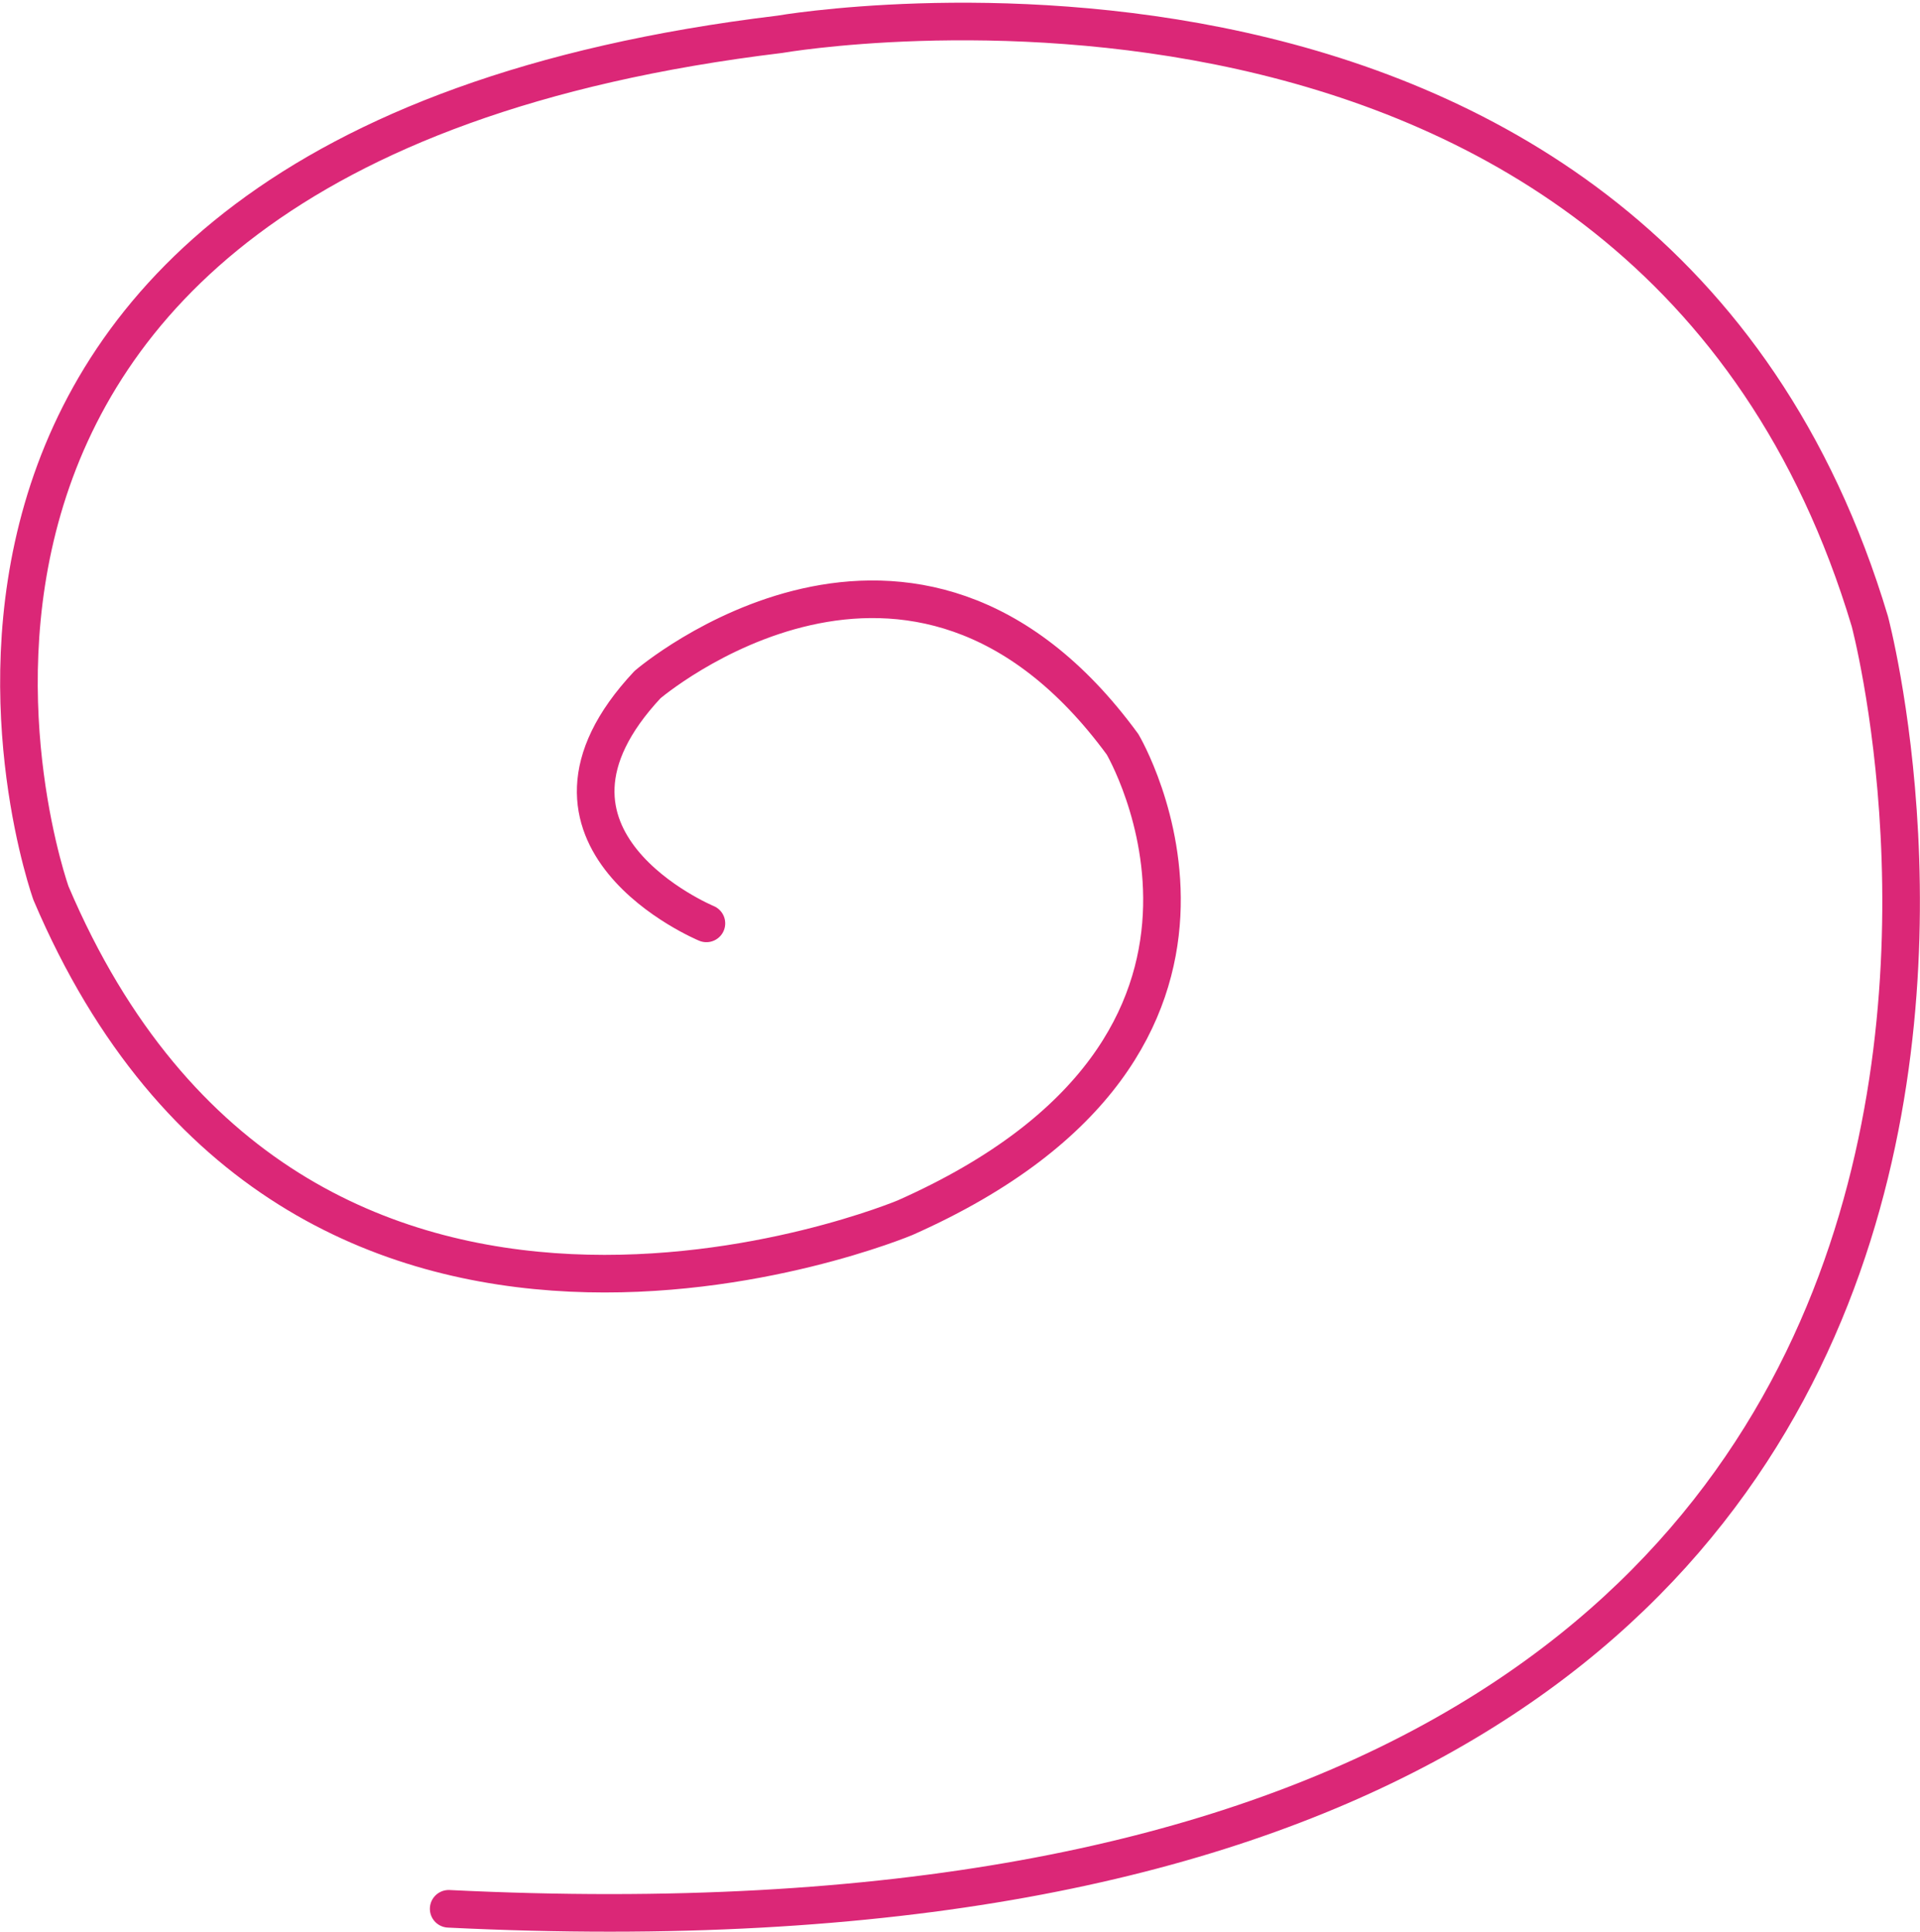 <svg xmlns="http://www.w3.org/2000/svg" width="102.102" height="102.748" viewBox="0 0 102.102 102.748"><defs><style>.a{fill:none;stroke:#db2777;stroke-linecap:round;stroke-linejoin:round;stroke-miterlimit:10;stroke-width:2px;}</style></defs><path class="a" d="M36.557,47.966s-10.815-4.492-3.13-12.7c0,0,14.093-12.079,25.259,3.175,0,0,9.389,15.873-11.556,25.175,0,0-32.315,13.587-45.426-17.254,0,0-14.093-39.3,38.759-45.683,0,0,46.2-8.048,57.963,31.222,0,0,19.574,73.175-75.574,68.476" transform="translate(1.008 1.145)"/></svg>